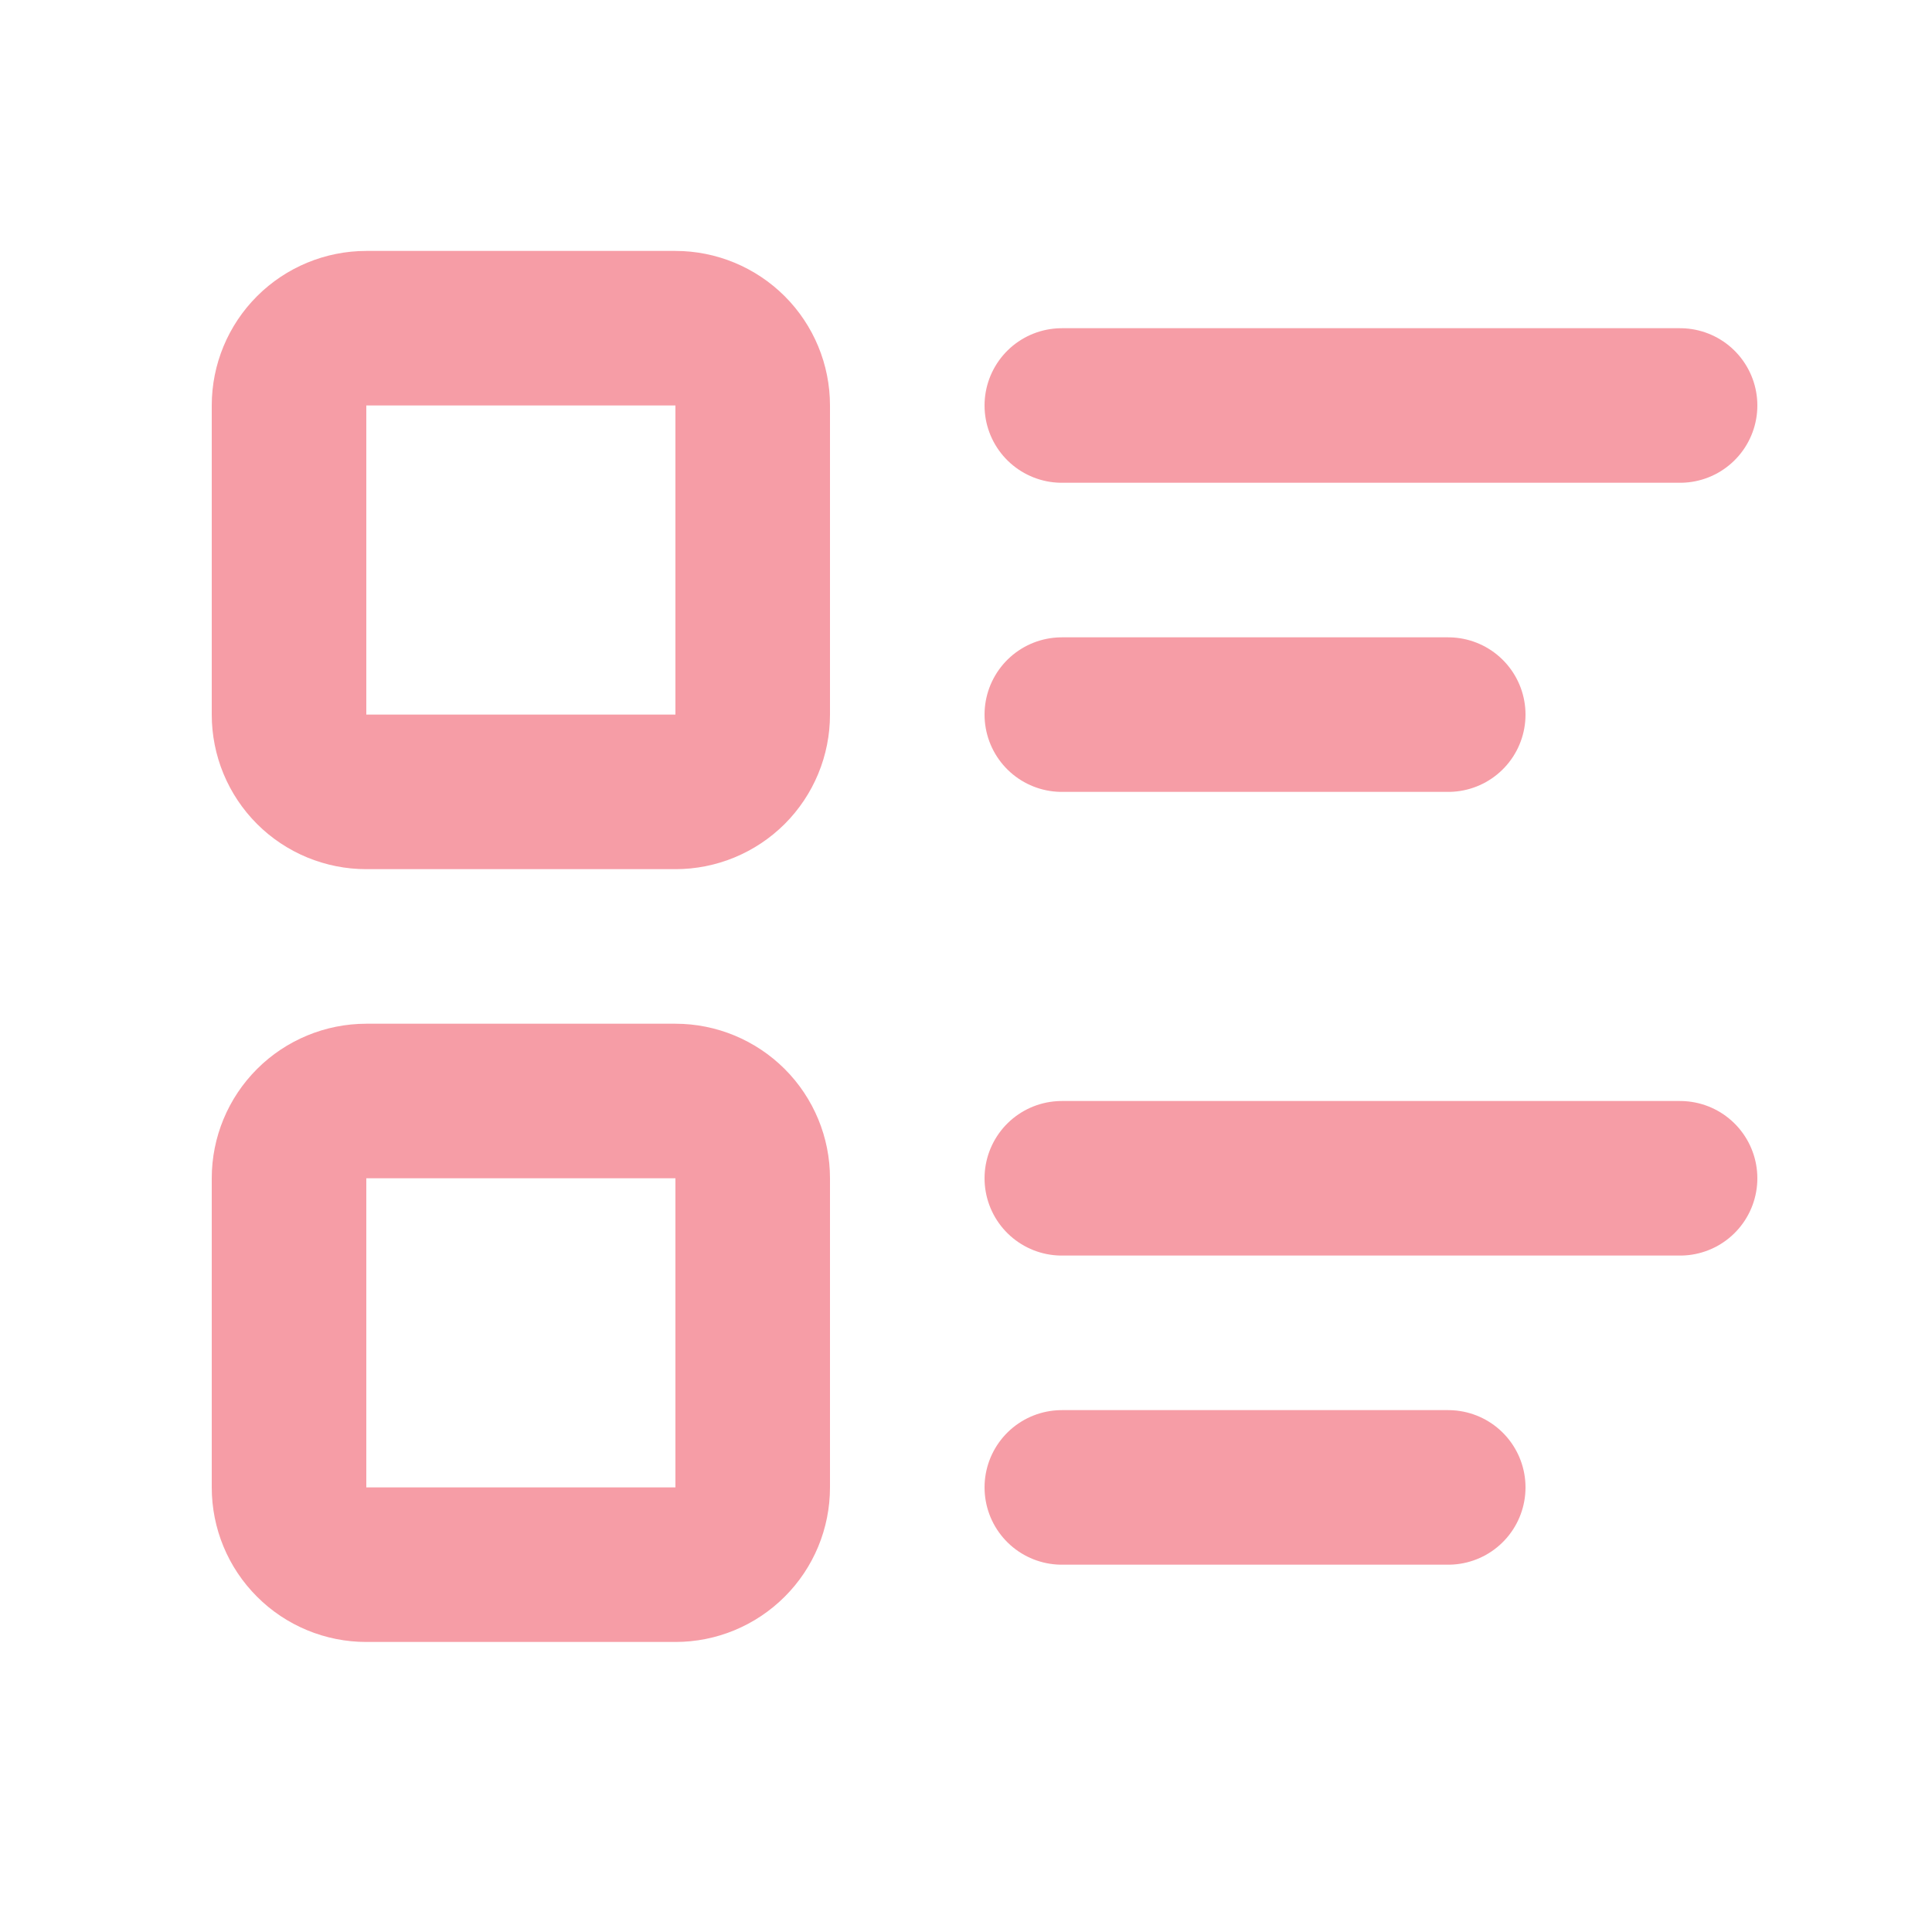 <svg width="25" height="25" viewBox="0 0 25 25" fill="none" xmlns="http://www.w3.org/2000/svg">
<path d="M13.74 5.247H21.74M13.74 9.247H18.74M13.74 15.247H21.74M13.74 19.247H18.74M3.74 5.247C3.74 4.982 3.845 4.728 4.033 4.54C4.22 4.353 4.475 4.247 4.74 4.247H8.74C9.005 4.247 9.259 4.353 9.447 4.54C9.635 4.728 9.74 4.982 9.74 5.247V9.247C9.74 9.513 9.635 9.767 9.447 9.955C9.259 10.142 9.005 10.247 8.74 10.247H4.74C4.475 10.247 4.22 10.142 4.033 9.955C3.845 9.767 3.74 9.513 3.74 9.247V5.247ZM3.74 15.247C3.74 14.982 3.845 14.728 4.033 14.54C4.22 14.353 4.475 14.247 4.74 14.247H8.74C9.005 14.247 9.259 14.353 9.447 14.54C9.635 14.728 9.74 14.982 9.74 15.247V19.247C9.74 19.513 9.635 19.767 9.447 19.954C9.259 20.142 9.005 20.247 8.74 20.247H4.74C4.475 20.247 4.22 20.142 4.033 19.954C3.845 19.767 3.74 19.513 3.74 19.247V15.247Z" stroke="#F69DA6" stroke-width="2" stroke-linecap="round" stroke-linejoin="round"/>
</svg>
